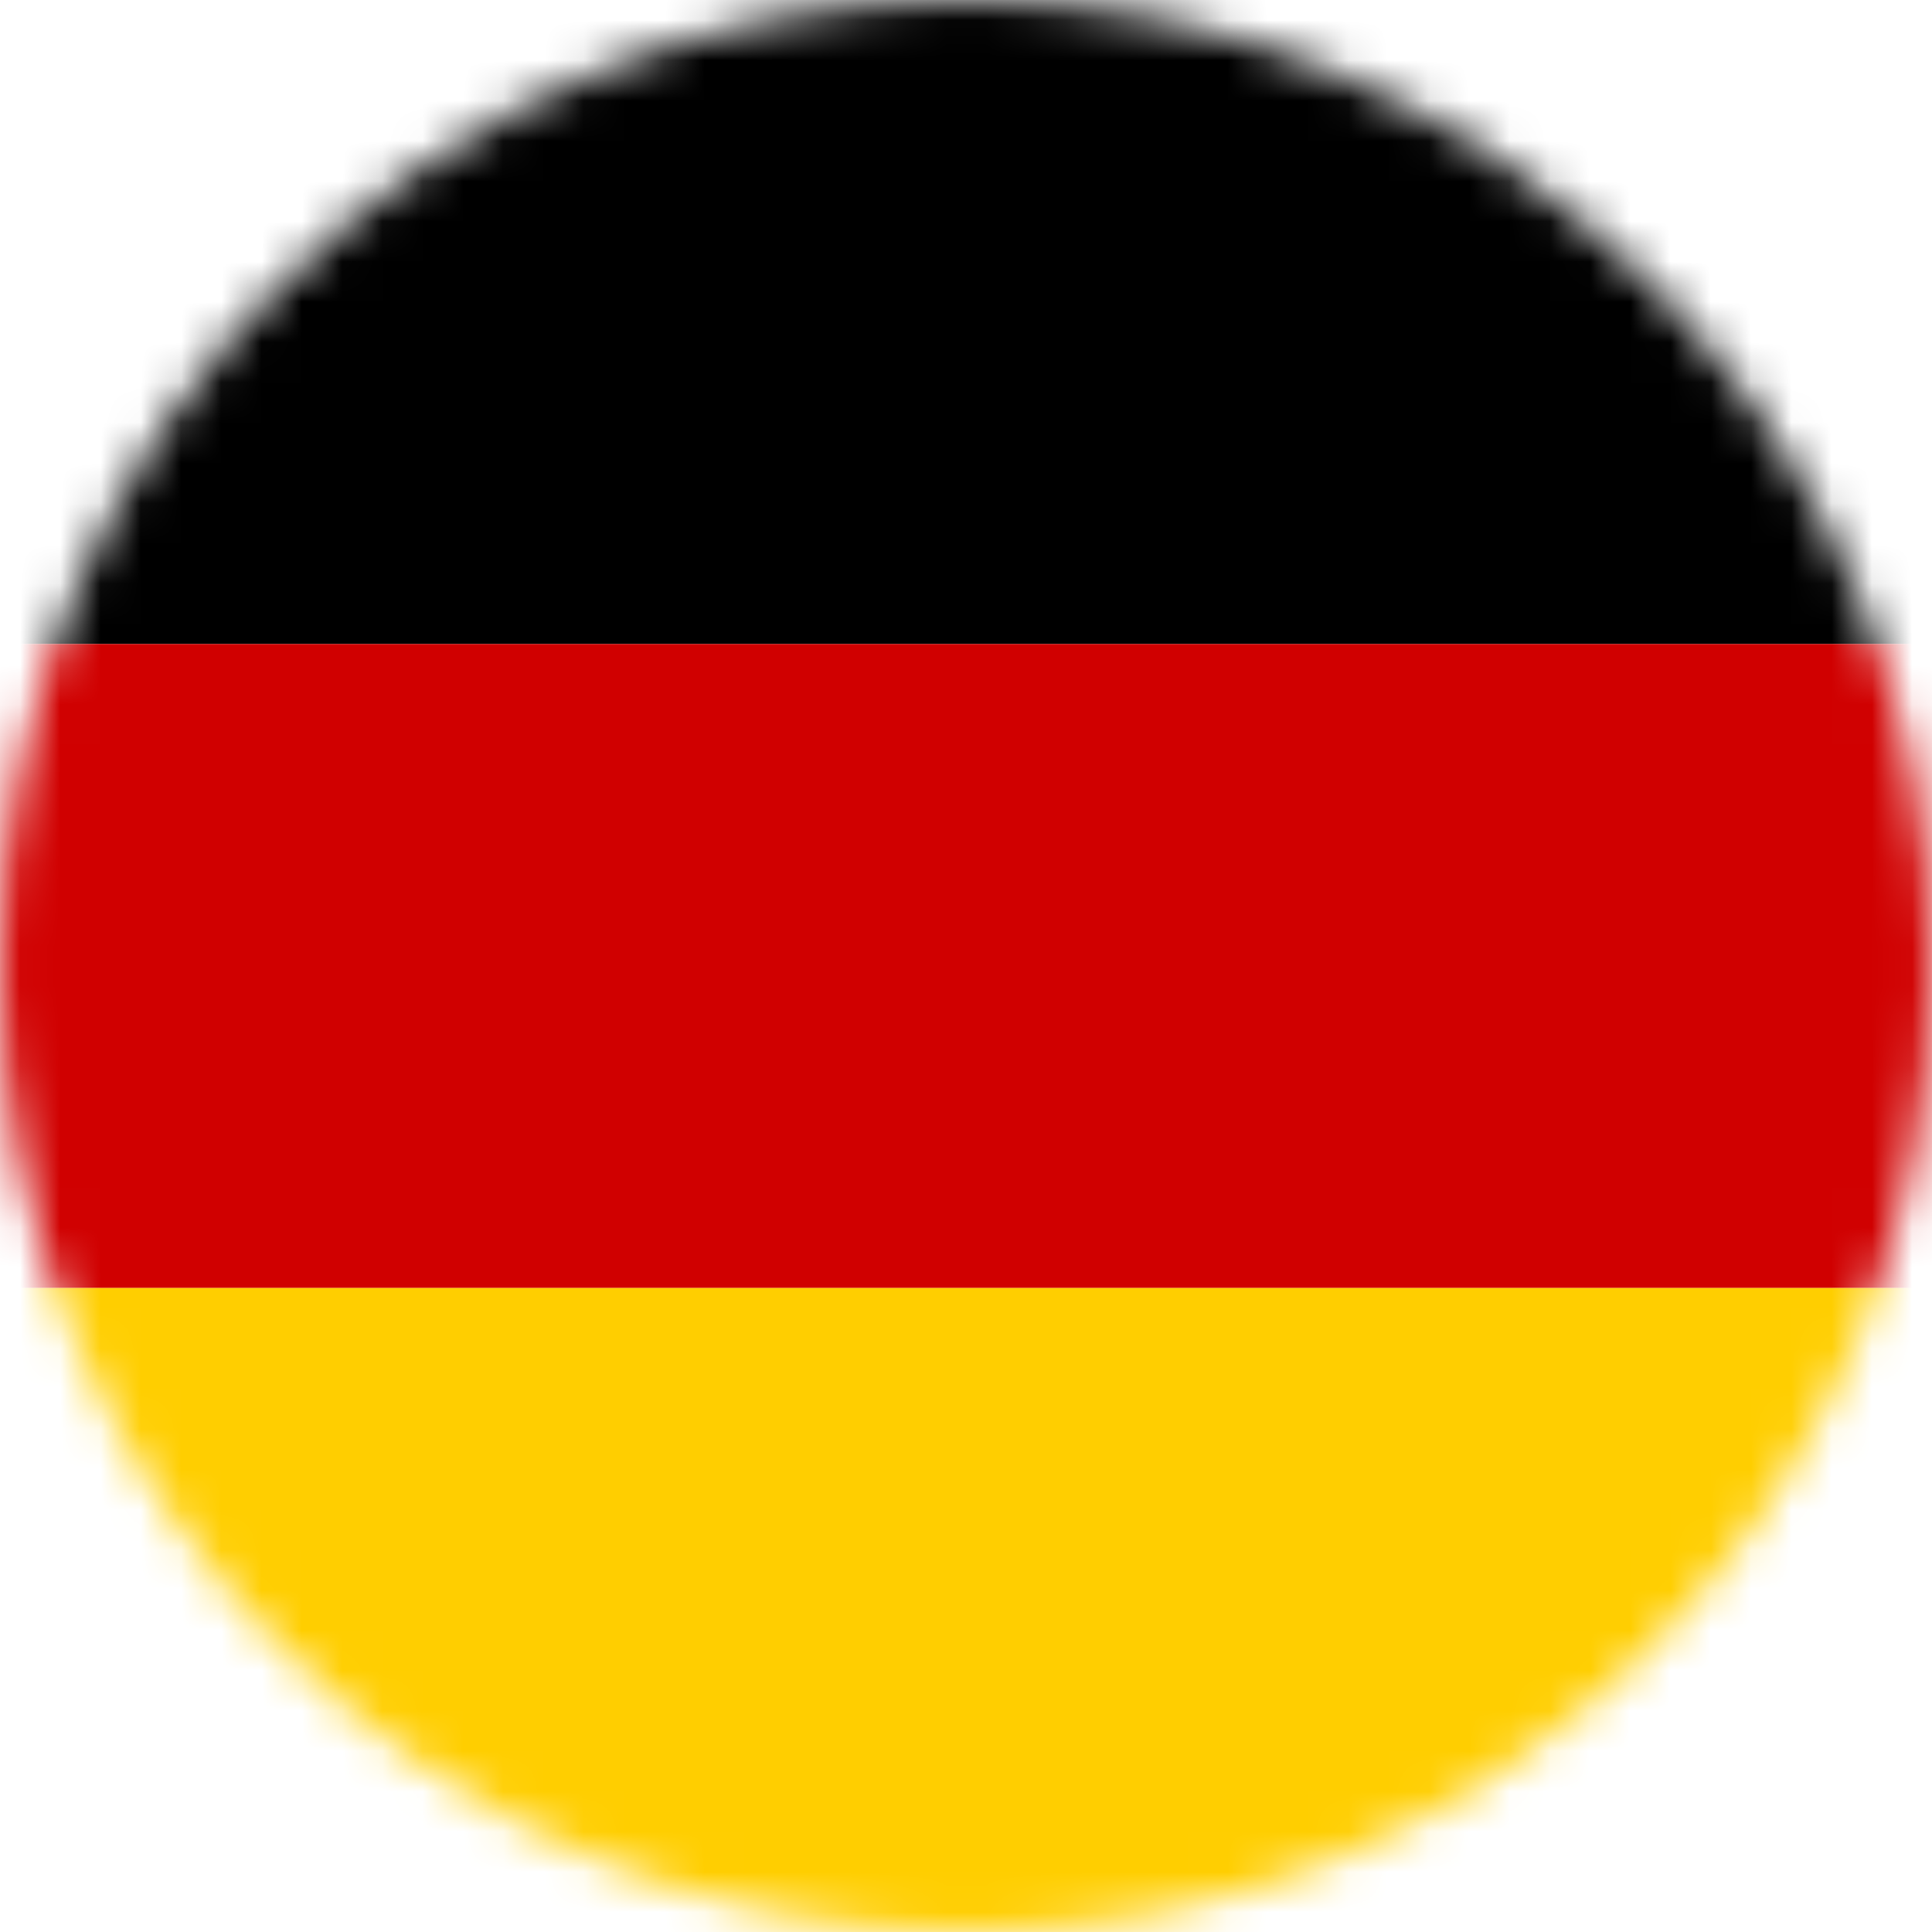 <svg width="48" height="48" viewBox="0 0 48 48" fill="none" xmlns="http://www.w3.org/2000/svg">
<mask id="mask0_11060_4612" style="mask-type:luminance" maskUnits="userSpaceOnUse" x="0" y="0" width="48" height="48">
<path d="M24 48C37.255 48 48 37.255 48 24C48 10.745 37.255 0 24 0C10.745 0 0 10.745 0 24C0 37.255 10.745 48 24 48Z" fill="white"/>
</mask>
<g mask="url(#mask0_11060_4612)">
<path d="M63.574 0H-16.426V16H63.574V0Z" fill="black"/>
<path d="M63.574 16H-16.426V32H63.574V16Z" fill="#D00000"/>
<path d="M63.574 32H-16.426V48H63.574V32Z" fill="#FFCE00"/>
</g>
</svg>

